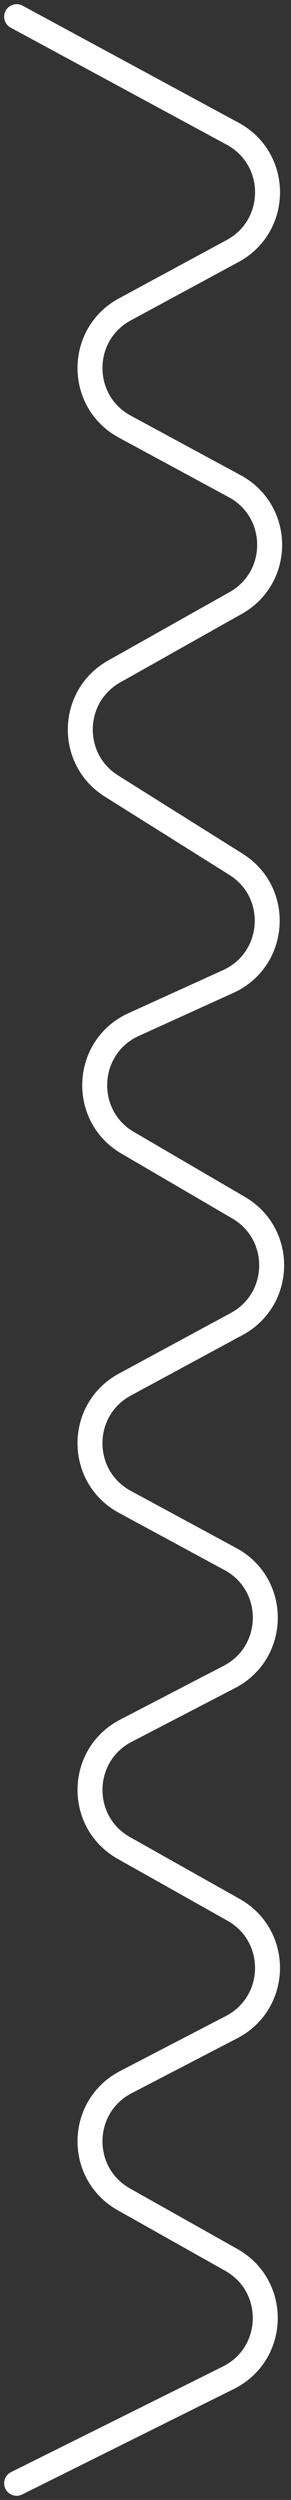 <?xml version="1.0" encoding="UTF-8"?> <svg xmlns="http://www.w3.org/2000/svg" width="35" height="300" viewBox="0 0 35 300" fill="none"><rect x="0" y="0" width="35" height="300" fill="#333333" stroke="none"/> <path d="M2 298L27.468 285.334C33.218 282.474 33.424 274.345 27.826 271.197L14.905 263.933C9.36 260.816 9.495 252.789 15.14 249.859L27.86 243.258C33.505 240.328 33.64 232.301 28.095 229.184L14.905 221.768C9.36 218.651 9.495 210.623 15.14 207.694L27.595 201.23C33.294 198.273 33.363 190.145 27.715 187.092L15.018 180.228C9.424 177.204 9.424 169.177 15.018 166.153L28.478 158.878C33.968 155.91 34.097 148.078 28.707 144.931L15.357 137.137C9.751 133.864 10.172 125.628 16.083 122.944L27.447 117.784C33.253 115.147 33.792 107.11 28.39 103.722L13.407 94.327C8.265 91.102 8.446 83.55 13.736 80.576L28.352 72.359C33.843 69.272 33.777 61.343 28.236 58.348L15.018 51.203C9.424 48.179 9.424 40.152 15.018 37.128L27.982 30.12C33.576 27.096 33.576 19.069 27.982 16.045L2 2" stroke="white" stroke-width="3" stroke-linecap="round"></path> </svg> 